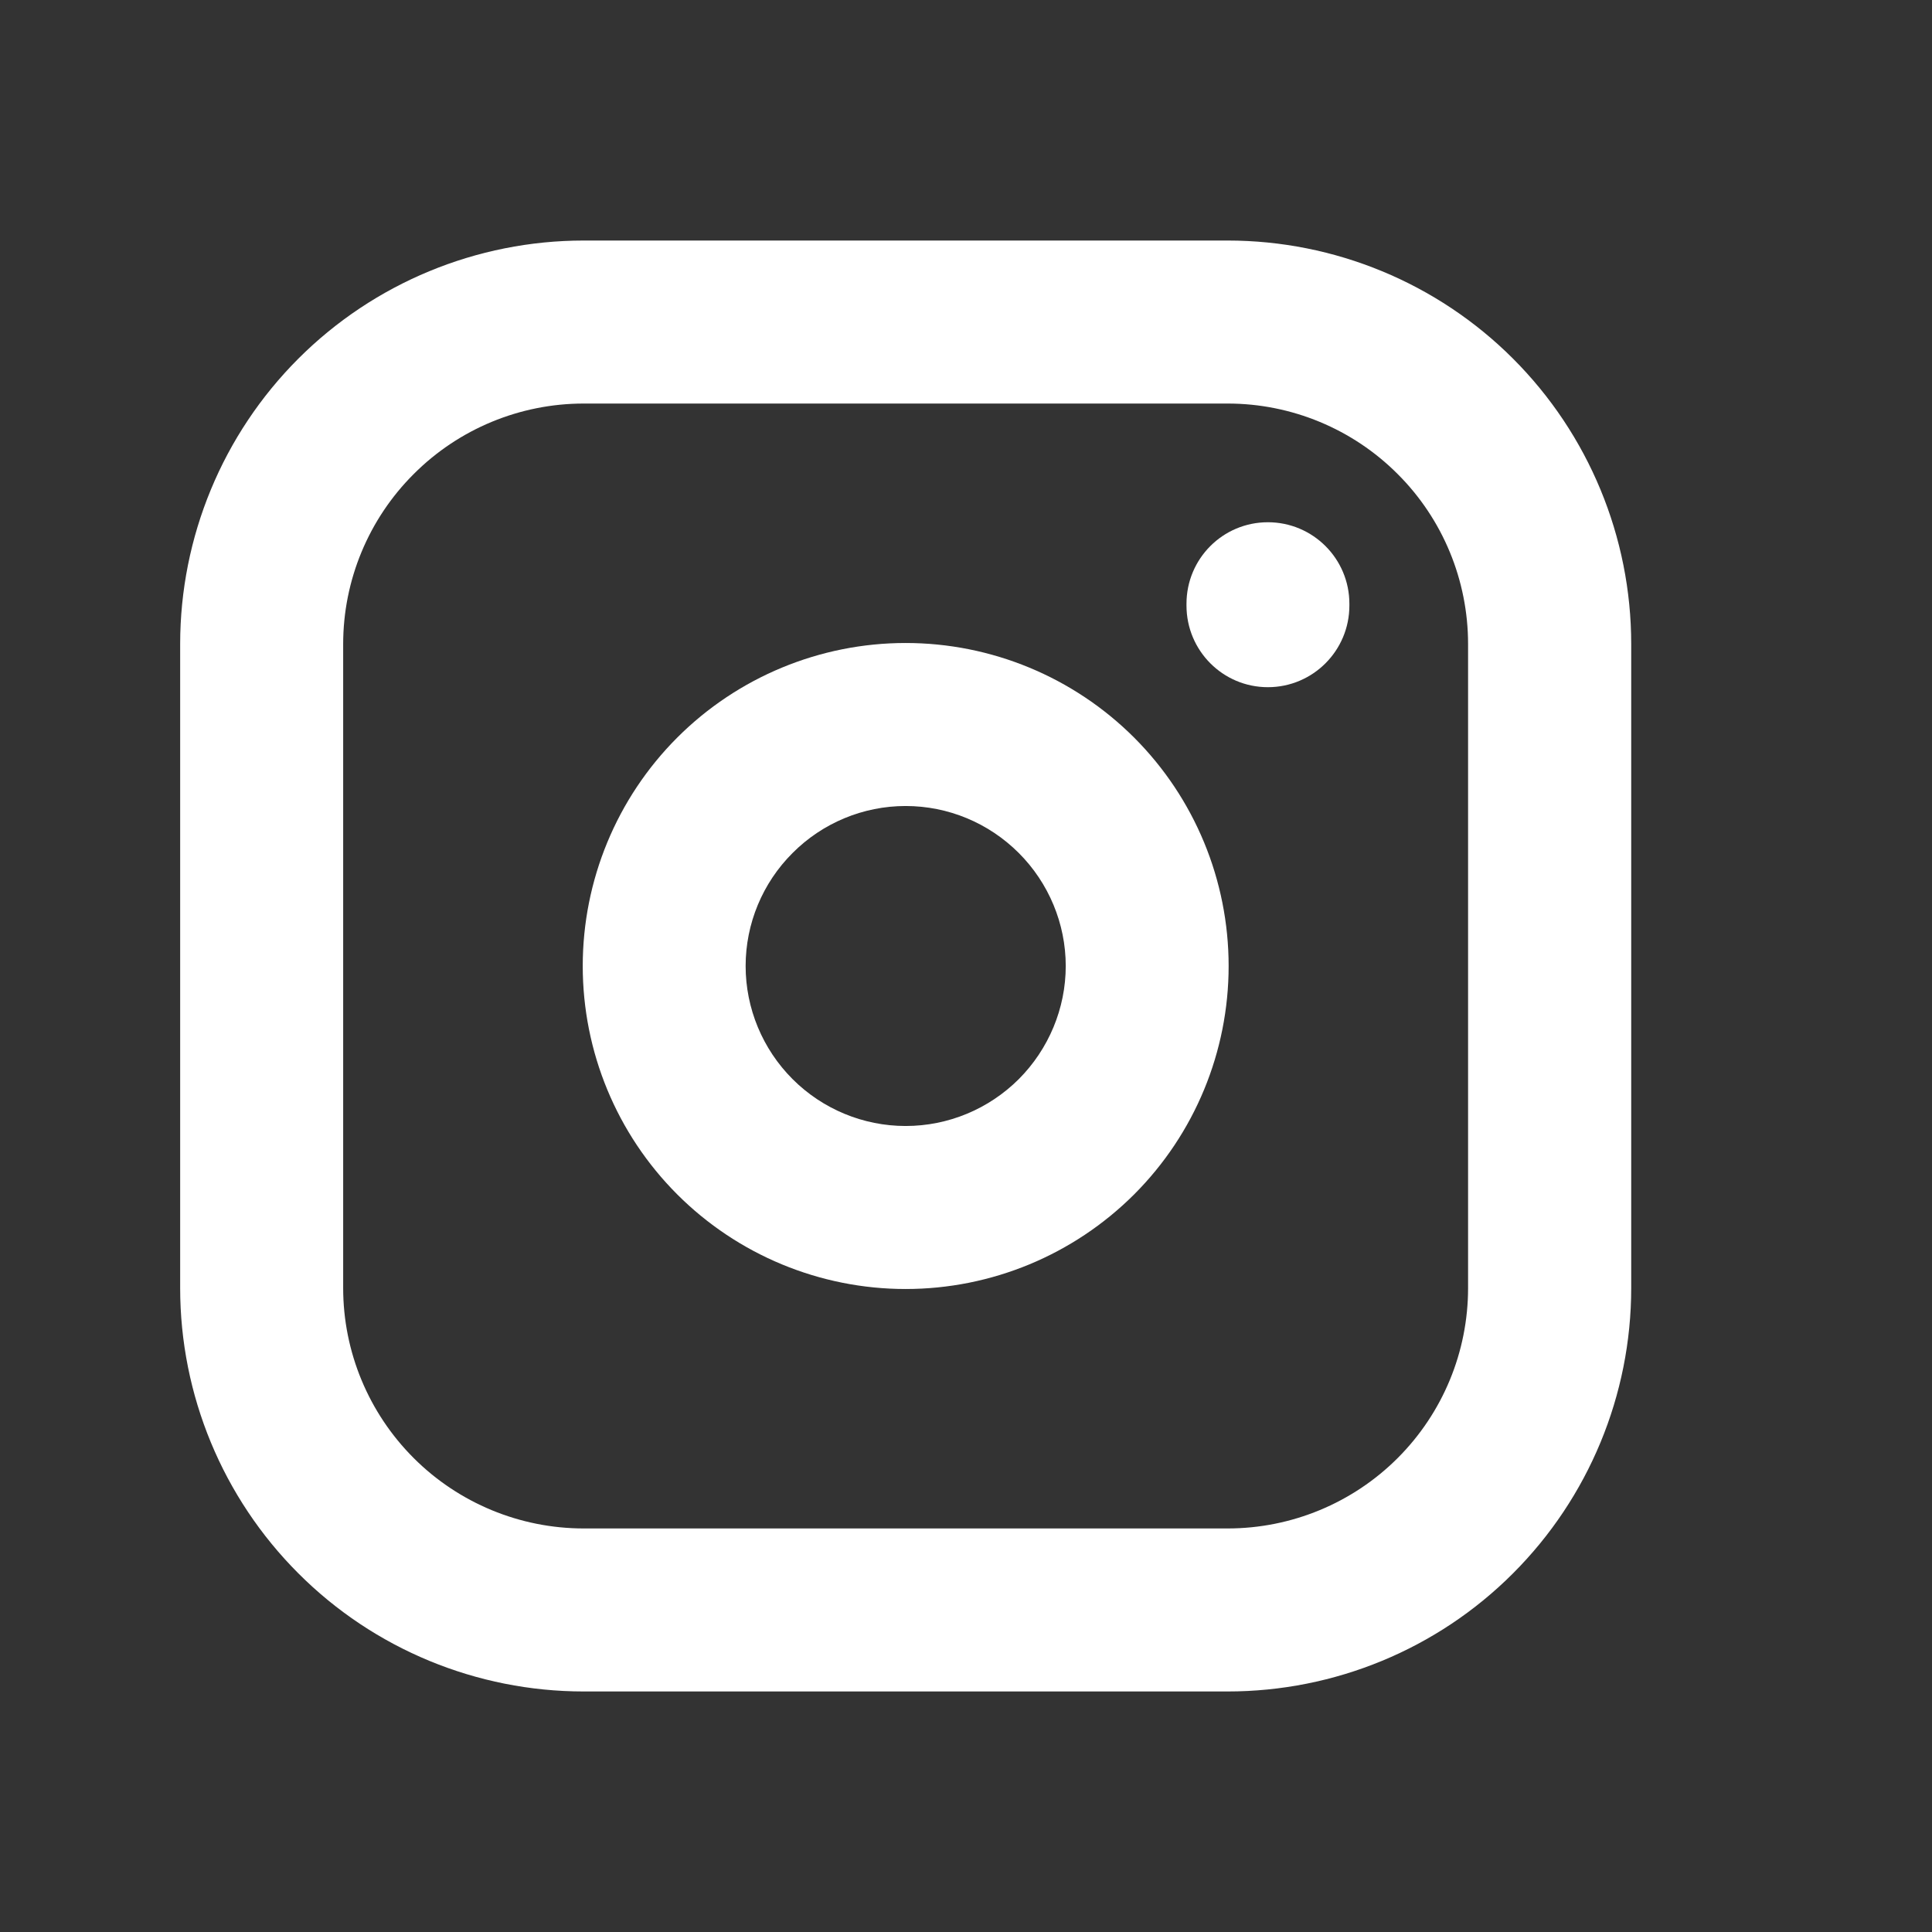 <?xml version="1.0" encoding="utf-8"?>
<svg xmlns="http://www.w3.org/2000/svg" fill="none" height="100%" overflow="visible" preserveAspectRatio="none" style="display: block;" viewBox="0 0 16 16" width="100%">
<rect x="0" y="0" width="16" height="16" fill="#333333" stroke="none"/>
<g clip-path="url(#clip0_0_389)" id="IG">
<g id="Vector">
</g>
<g id="Vector_2">
<path d="M12.158 5.334C12.158 4.806 11.949 4.299 11.575 3.926C11.202 3.552 10.695 3.342 10.167 3.342H4.834C4.306 3.342 3.799 3.552 3.426 3.926C3.052 4.299 2.842 4.806 2.842 5.334V10.667C2.842 11.195 3.052 11.701 3.426 12.075C3.799 12.448 4.306 12.658 4.834 12.658H10.167C10.695 12.658 11.202 12.448 11.575 12.075C11.949 11.701 12.158 11.195 12.158 10.667V5.334ZM13.509 10.667C13.509 11.553 13.157 12.403 12.53 13.03C11.904 13.657 11.053 14.008 10.167 14.008H4.834C3.948 14.008 3.097 13.657 2.471 13.03C1.844 12.403 1.492 11.553 1.492 10.667V5.334C1.492 4.447 1.844 3.597 2.471 2.97C3.097 2.344 3.948 1.992 4.834 1.992H10.167C11.053 1.992 11.904 2.344 12.53 2.97C13.157 3.597 13.509 4.448 13.509 5.334V10.667Z" fill="white"/>
<path d="M8.826 8C8.826 7.649 8.685 7.312 8.437 7.064C8.188 6.815 7.852 6.675 7.5 6.675C7.149 6.675 6.812 6.815 6.564 7.064C6.315 7.312 6.175 7.649 6.175 8C6.175 8.351 6.315 8.688 6.564 8.937C6.812 9.185 7.149 9.325 7.5 9.325C7.852 9.325 8.188 9.185 8.437 8.937C8.685 8.688 8.826 8.351 8.826 8ZM10.175 8C10.175 8.71 9.894 9.39 9.392 9.892C8.89 10.393 8.21 10.675 7.5 10.675C6.791 10.675 6.11 10.393 5.609 9.892C5.107 9.39 4.826 8.71 4.826 8C4.826 7.291 5.107 6.61 5.609 6.108C6.11 5.607 6.791 5.325 7.5 5.325C8.21 5.325 8.89 5.607 9.392 6.108C9.894 6.61 10.175 7.291 10.175 8Z" fill="white"/>
<path d="M9.826 5.015V5C9.826 4.627 10.127 4.325 10.5 4.325C10.873 4.325 11.175 4.627 11.175 5V5.015C11.175 5.388 10.873 5.691 10.5 5.691C10.127 5.691 9.826 5.388 9.826 5.015Z" fill="white"/>
</g>
</g>
<defs>
<clipPath id="clip0_0_389">
<rect fill="white" height="16" width="16"/>
</clipPath>
</defs>
</svg>